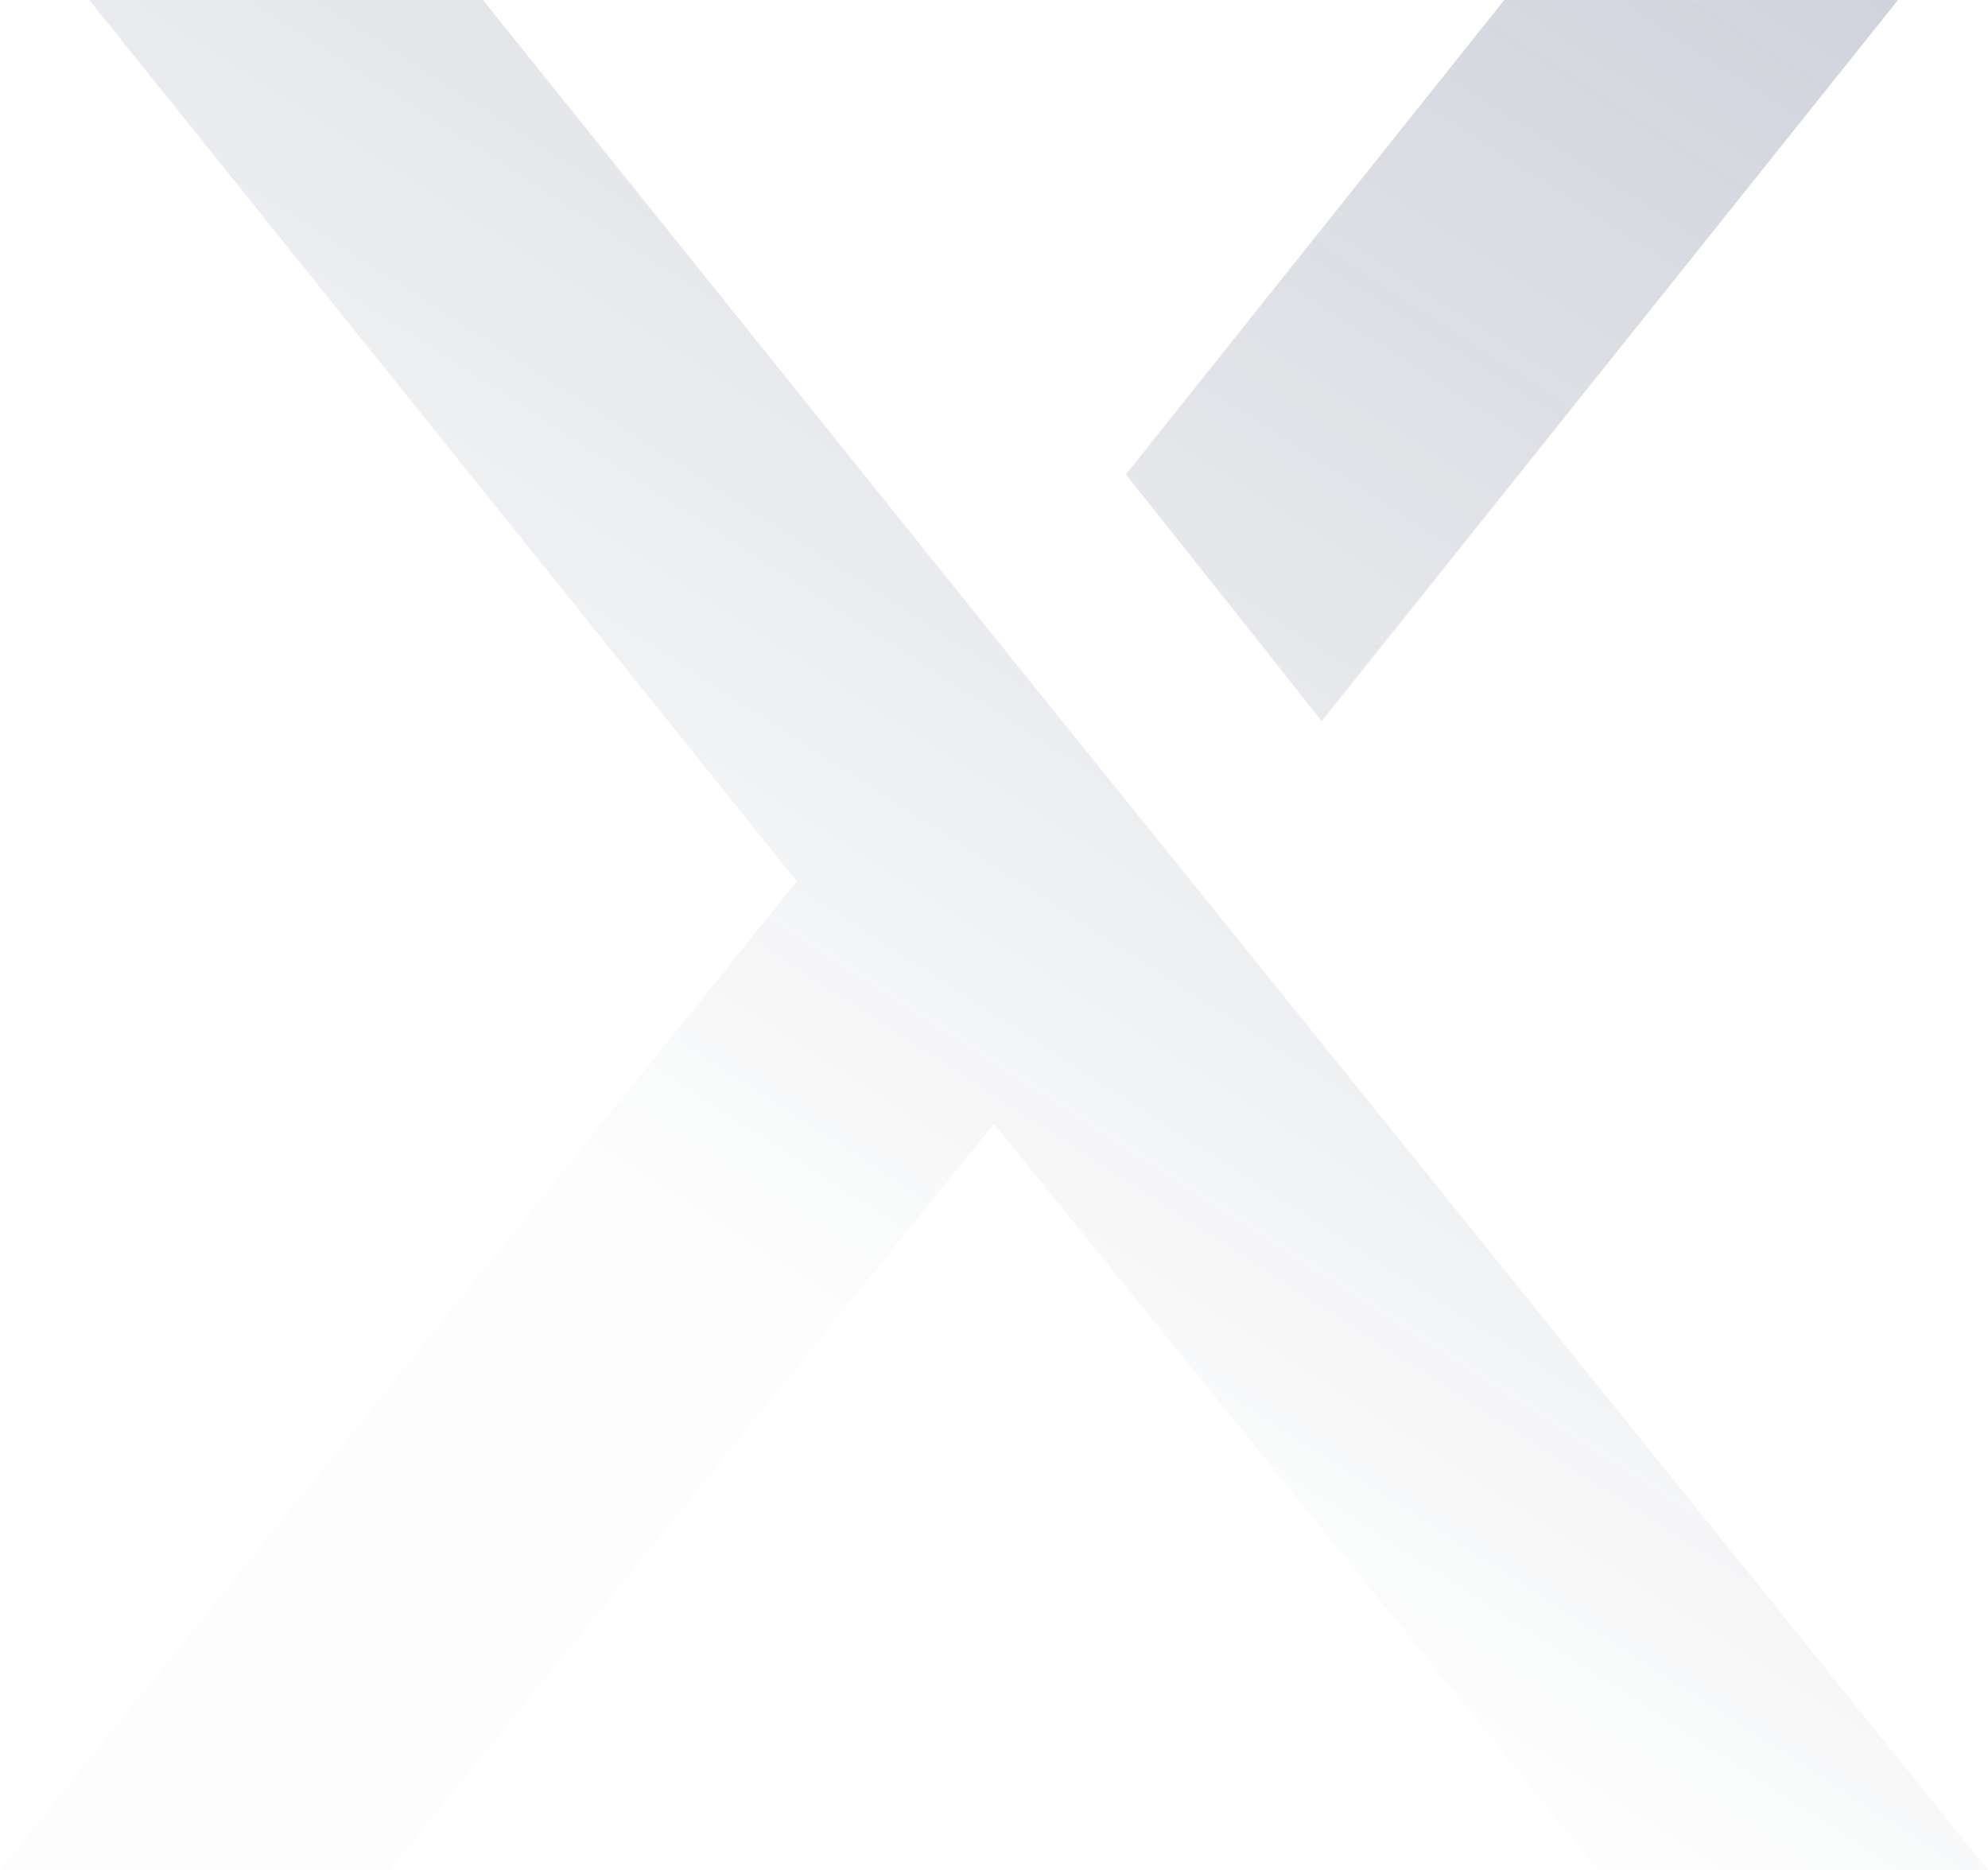<svg xmlns="http://www.w3.org/2000/svg" xmlns:xlink="http://www.w3.org/1999/xlink" width="788.128" height="741.169" viewBox="0 0 788.128 741.169">
  <defs>
    <linearGradient id="linear-gradient" x1="0.343" y1="0.648" x2="1.096" y2="-0.437" gradientUnits="objectBoundingBox">
      <stop offset="0" stop-color="#101f39" stop-opacity="0.027"/>
      <stop offset="1" stop-color="#2c3a6c"/>
    </linearGradient>
  </defs>
  <path id="Union_2" data-name="Union 2" d="M633.652,741.168,394.065,445.459,154.474,741.168H0L315.88,349.3,35.371,0H191.48l209.6,261.011L788.127,741.168ZM497.674,252.579l-51.325-64.533L596.341.012h156.1l-228.471,285.8Z" transform="translate(0.001 0.001)" opacity="0.314" fill="url(#linear-gradient)"/>
</svg>
